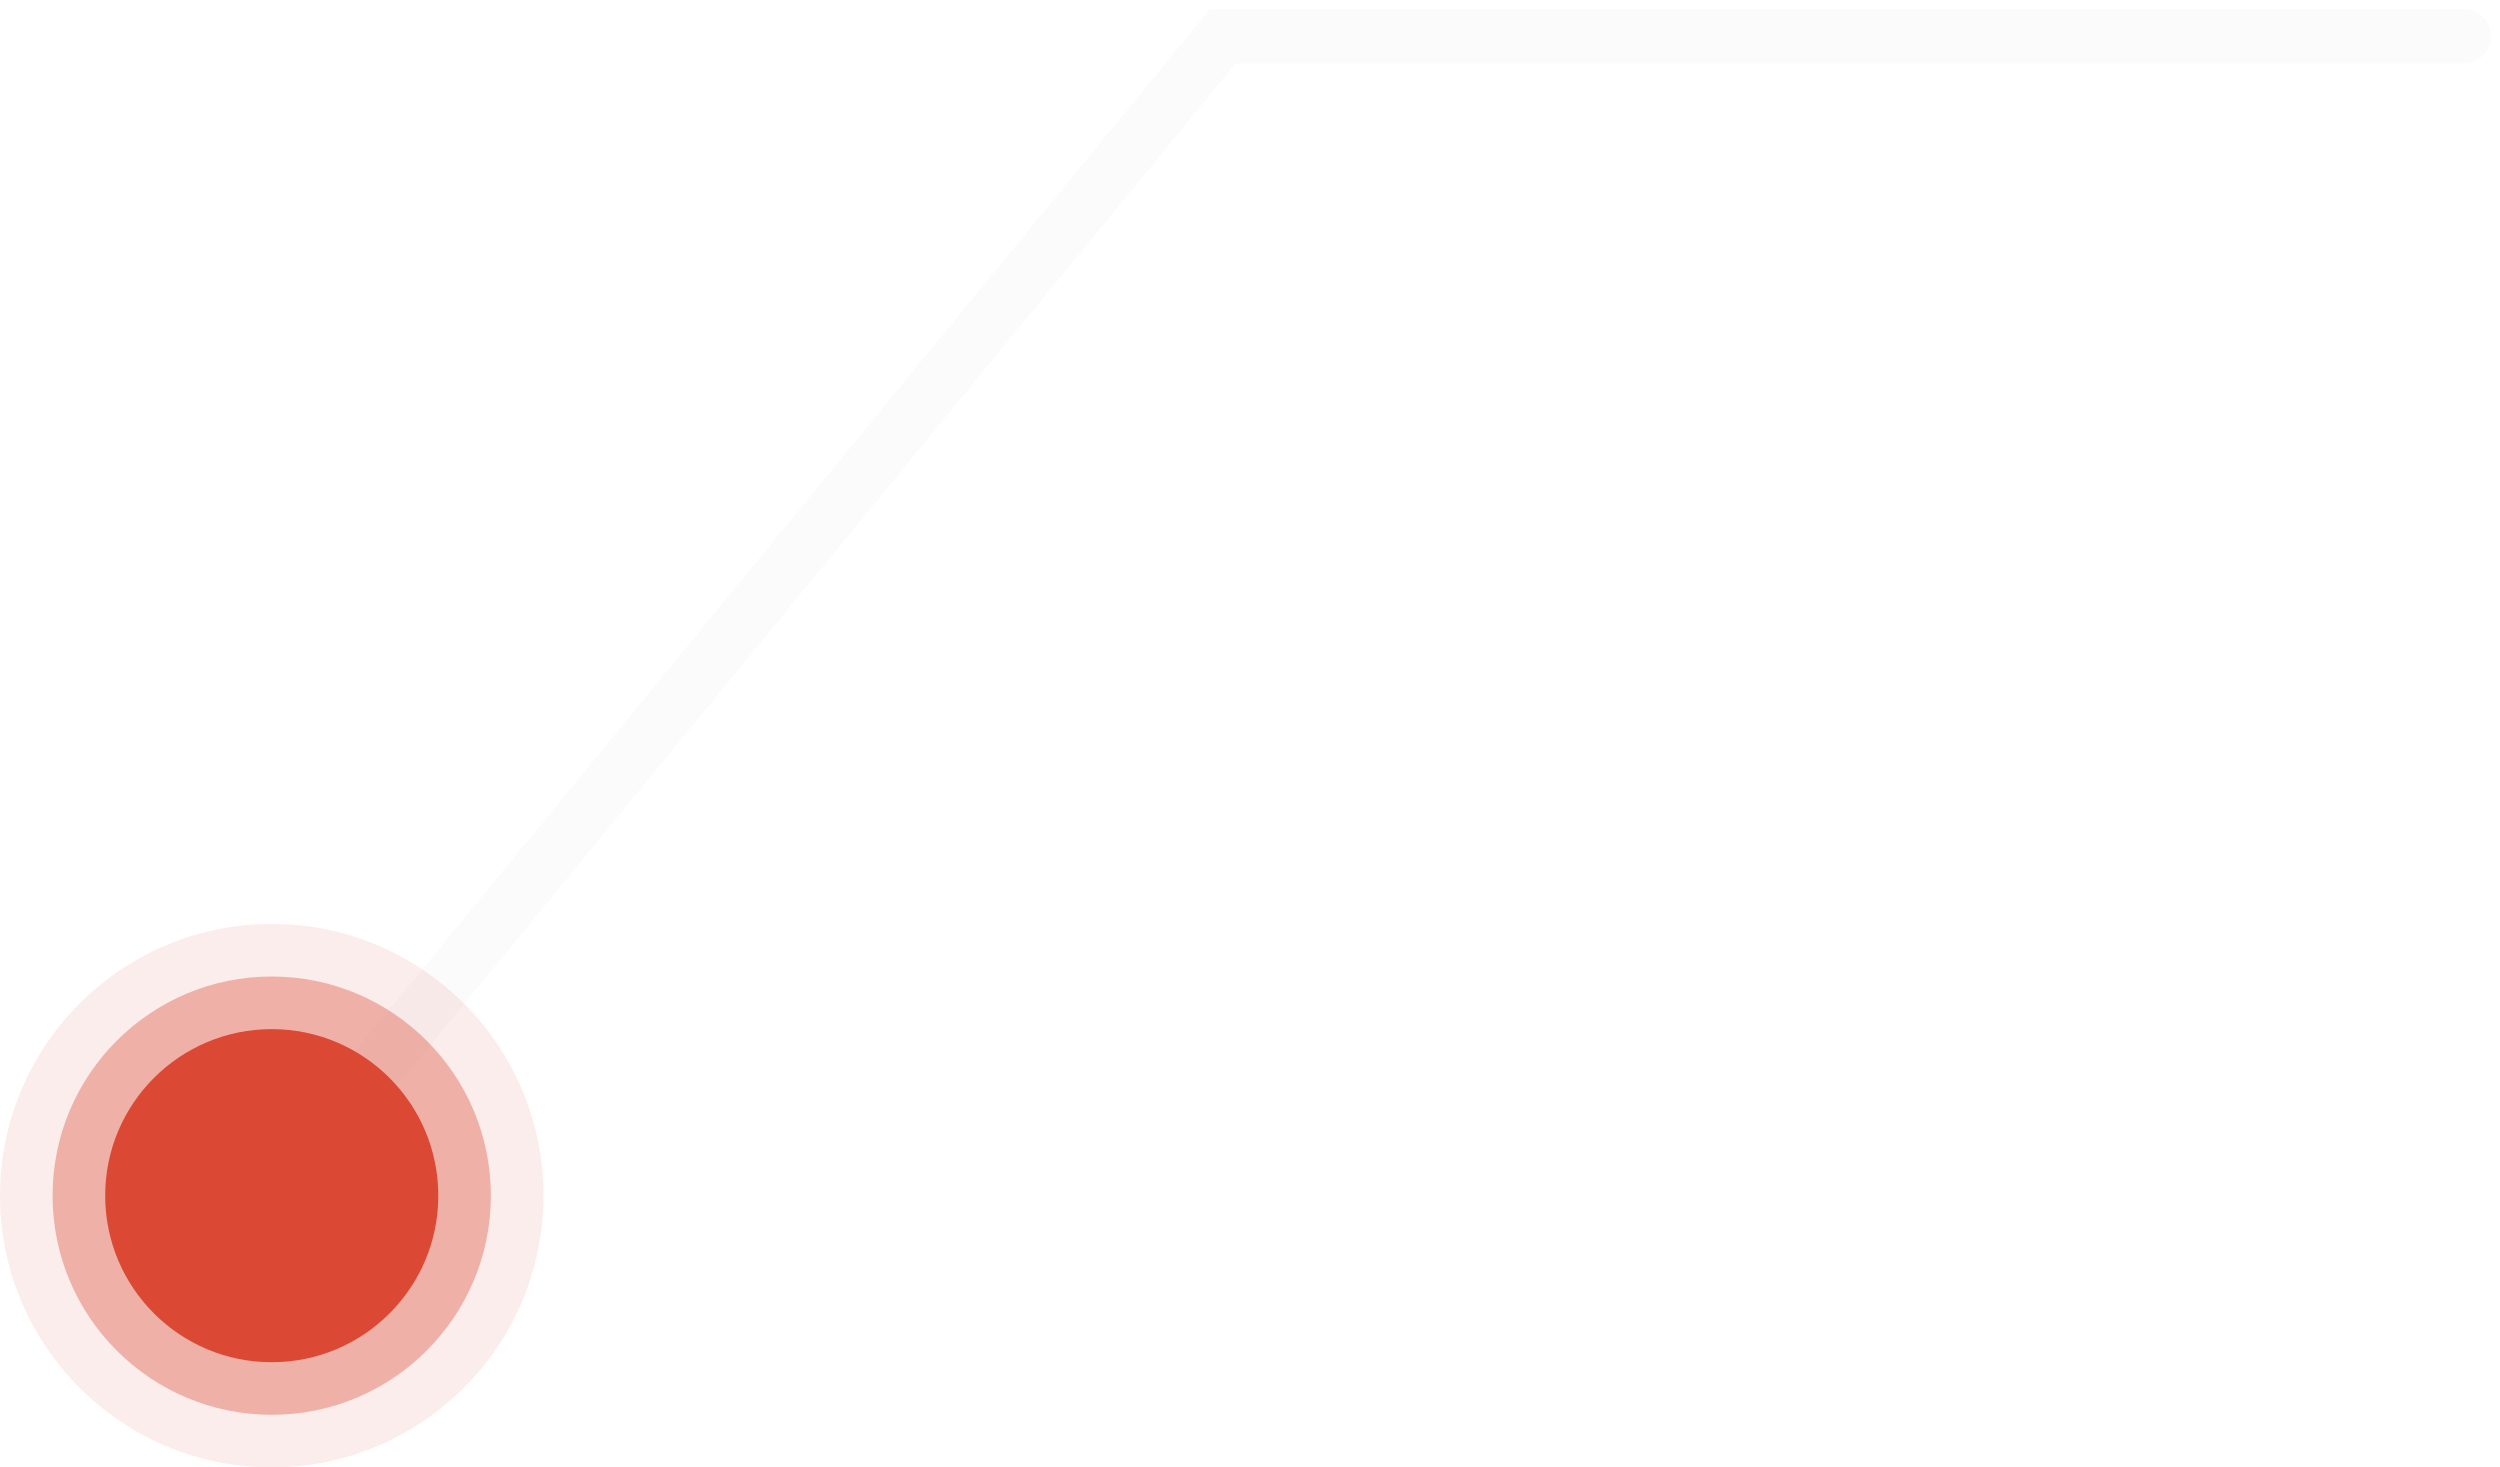 <?xml version="1.0" encoding="UTF-8"?> <svg xmlns="http://www.w3.org/2000/svg" width="138" height="81" viewBox="0 0 138 81" fill="none"> <path d="M15 66L67.5 2H136" stroke="#FBFBFB" stroke-width="3" stroke-linecap="round"></path> <circle cx="15" cy="66" r="15" fill="#DB4934" fill-opacity="0.1"></circle> <circle cx="14.999" cy="66" r="12.097" fill="#DB4934" fill-opacity="0.37"></circle> <g filter="url(#filter0_i_814_4768)"> <circle cx="15" cy="66.001" r="9.194" fill="#DB4934"></circle> </g> <defs> <filter id="filter0_i_814_4768" x="5.807" y="56.807" width="18.387" height="18.387" filterUnits="userSpaceOnUse" color-interpolation-filters="sRGB"> <feFlood flood-opacity="0" result="BackgroundImageFix"></feFlood> <feBlend mode="normal" in="SourceGraphic" in2="BackgroundImageFix" result="shape"></feBlend> <feColorMatrix in="SourceAlpha" type="matrix" values="0 0 0 0 0 0 0 0 0 0 0 0 0 0 0 0 0 0 127 0" result="hardAlpha"></feColorMatrix> <feOffset></feOffset> <feGaussianBlur stdDeviation="1.5"></feGaussianBlur> <feComposite in2="hardAlpha" operator="arithmetic" k2="-1" k3="1"></feComposite> <feColorMatrix type="matrix" values="0 0 0 0 1 0 0 0 0 1 0 0 0 0 1 0 0 0 0.54 0"></feColorMatrix> <feBlend mode="normal" in2="shape" result="effect1_innerShadow_814_4768"></feBlend> </filter> </defs> </svg> 